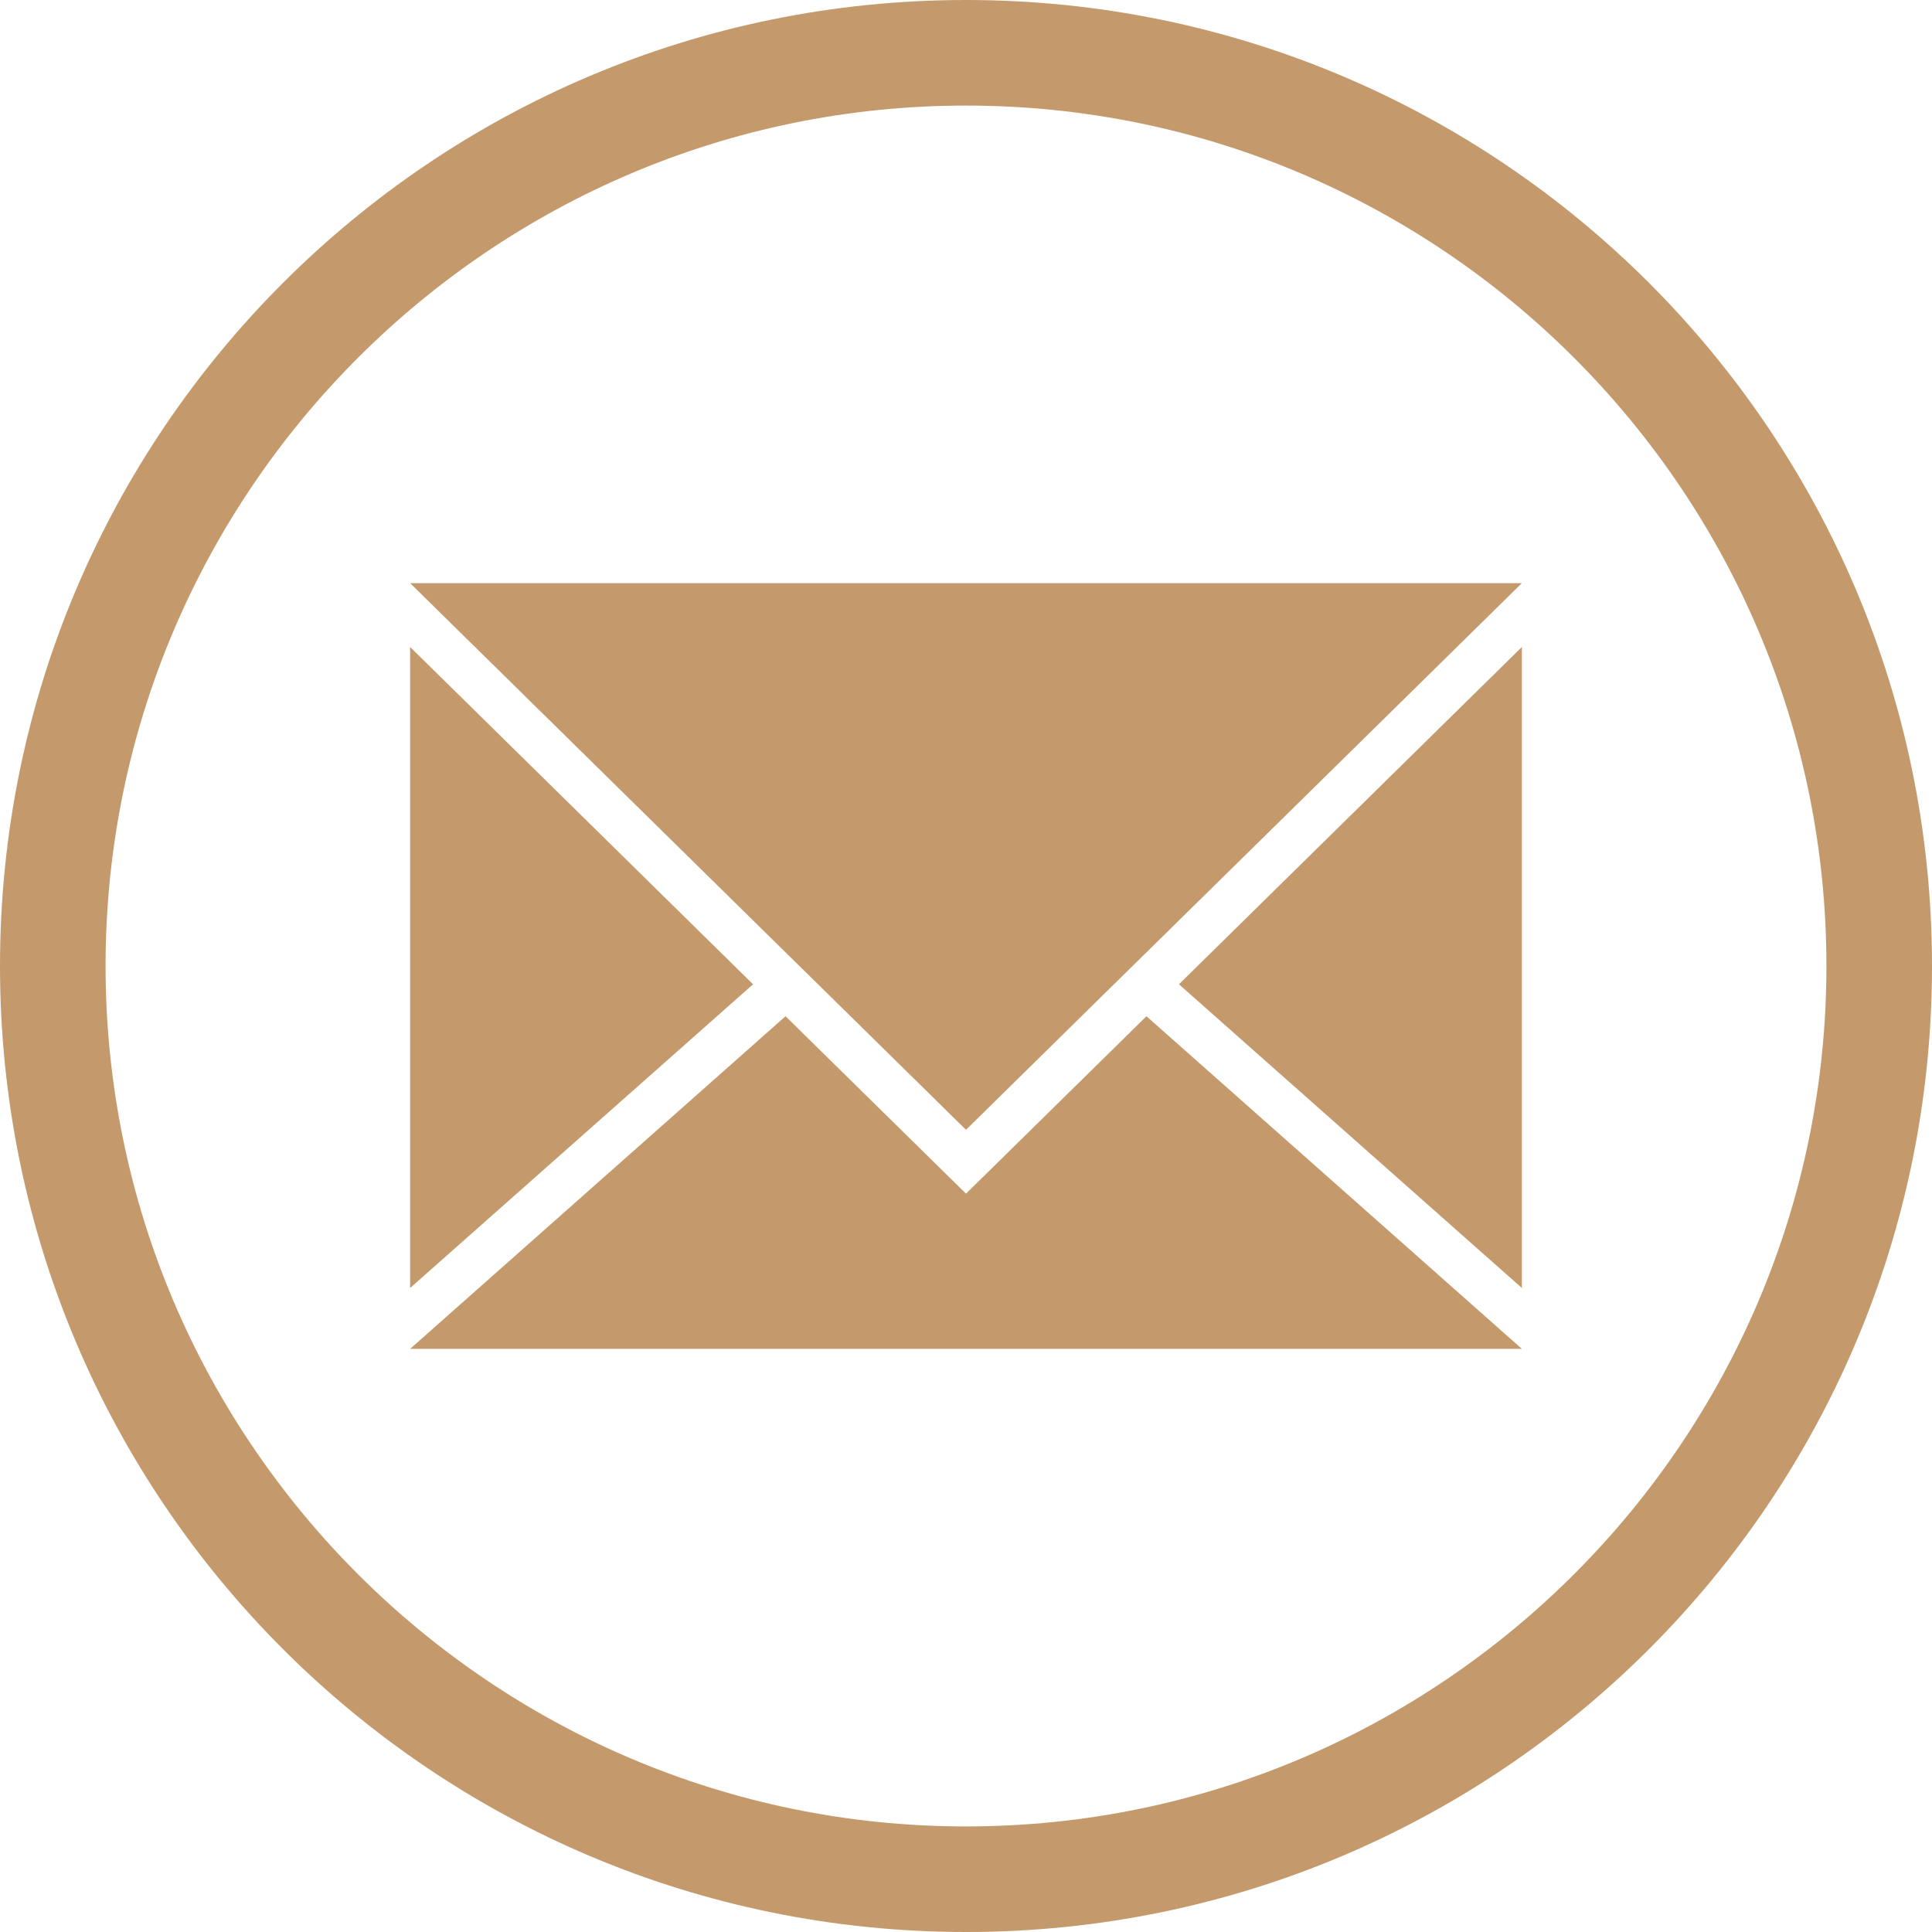 <?xml version="1.0" encoding="UTF-8"?>
<svg id="Layer_1" data-name="Layer 1" xmlns="http://www.w3.org/2000/svg" version="1.1" viewBox="0 0 161.58 161.58">
  <defs>
    <style>
      .cls-1 {
        fill: #C49A6C;
        stroke-width: 0px;
      }
    </style>
  </defs>
  <path class="cls-1" d="M80.79,0C36.17,0,0,36.17,0,80.79s36.17,80.79,80.79,80.79,80.79-36.17,80.79-80.79S125.41,0,80.79,0ZM80.79,152.75c-39.68,0-71.96-32.28-71.96-71.96S41.11,8.83,80.79,8.83s71.96,32.28,71.96,71.96-32.28,71.96-71.96,71.96Z"/>
  <g>
    <polygon class="cls-1" points="62.98 82.32 34.3 107.72 34.3 54.11 62.98 82.32"/>
    <polygon class="cls-1" points="127.28 54.11 127.28 107.72 98.6 82.32 127.28 54.11"/>
    <polygon class="cls-1" points="127.28 112.81 34.3 112.81 65.7 84.99 68.42 87.67 80.79 99.83 93.16 87.67 95.88 84.99 127.28 112.81"/>
    <polygon class="cls-1" points="127.28 48.77 95.74 79.79 93.02 82.46 80.79 94.49 68.56 82.46 65.84 79.79 34.3 48.77 127.28 48.77"/>
  </g>
</svg>